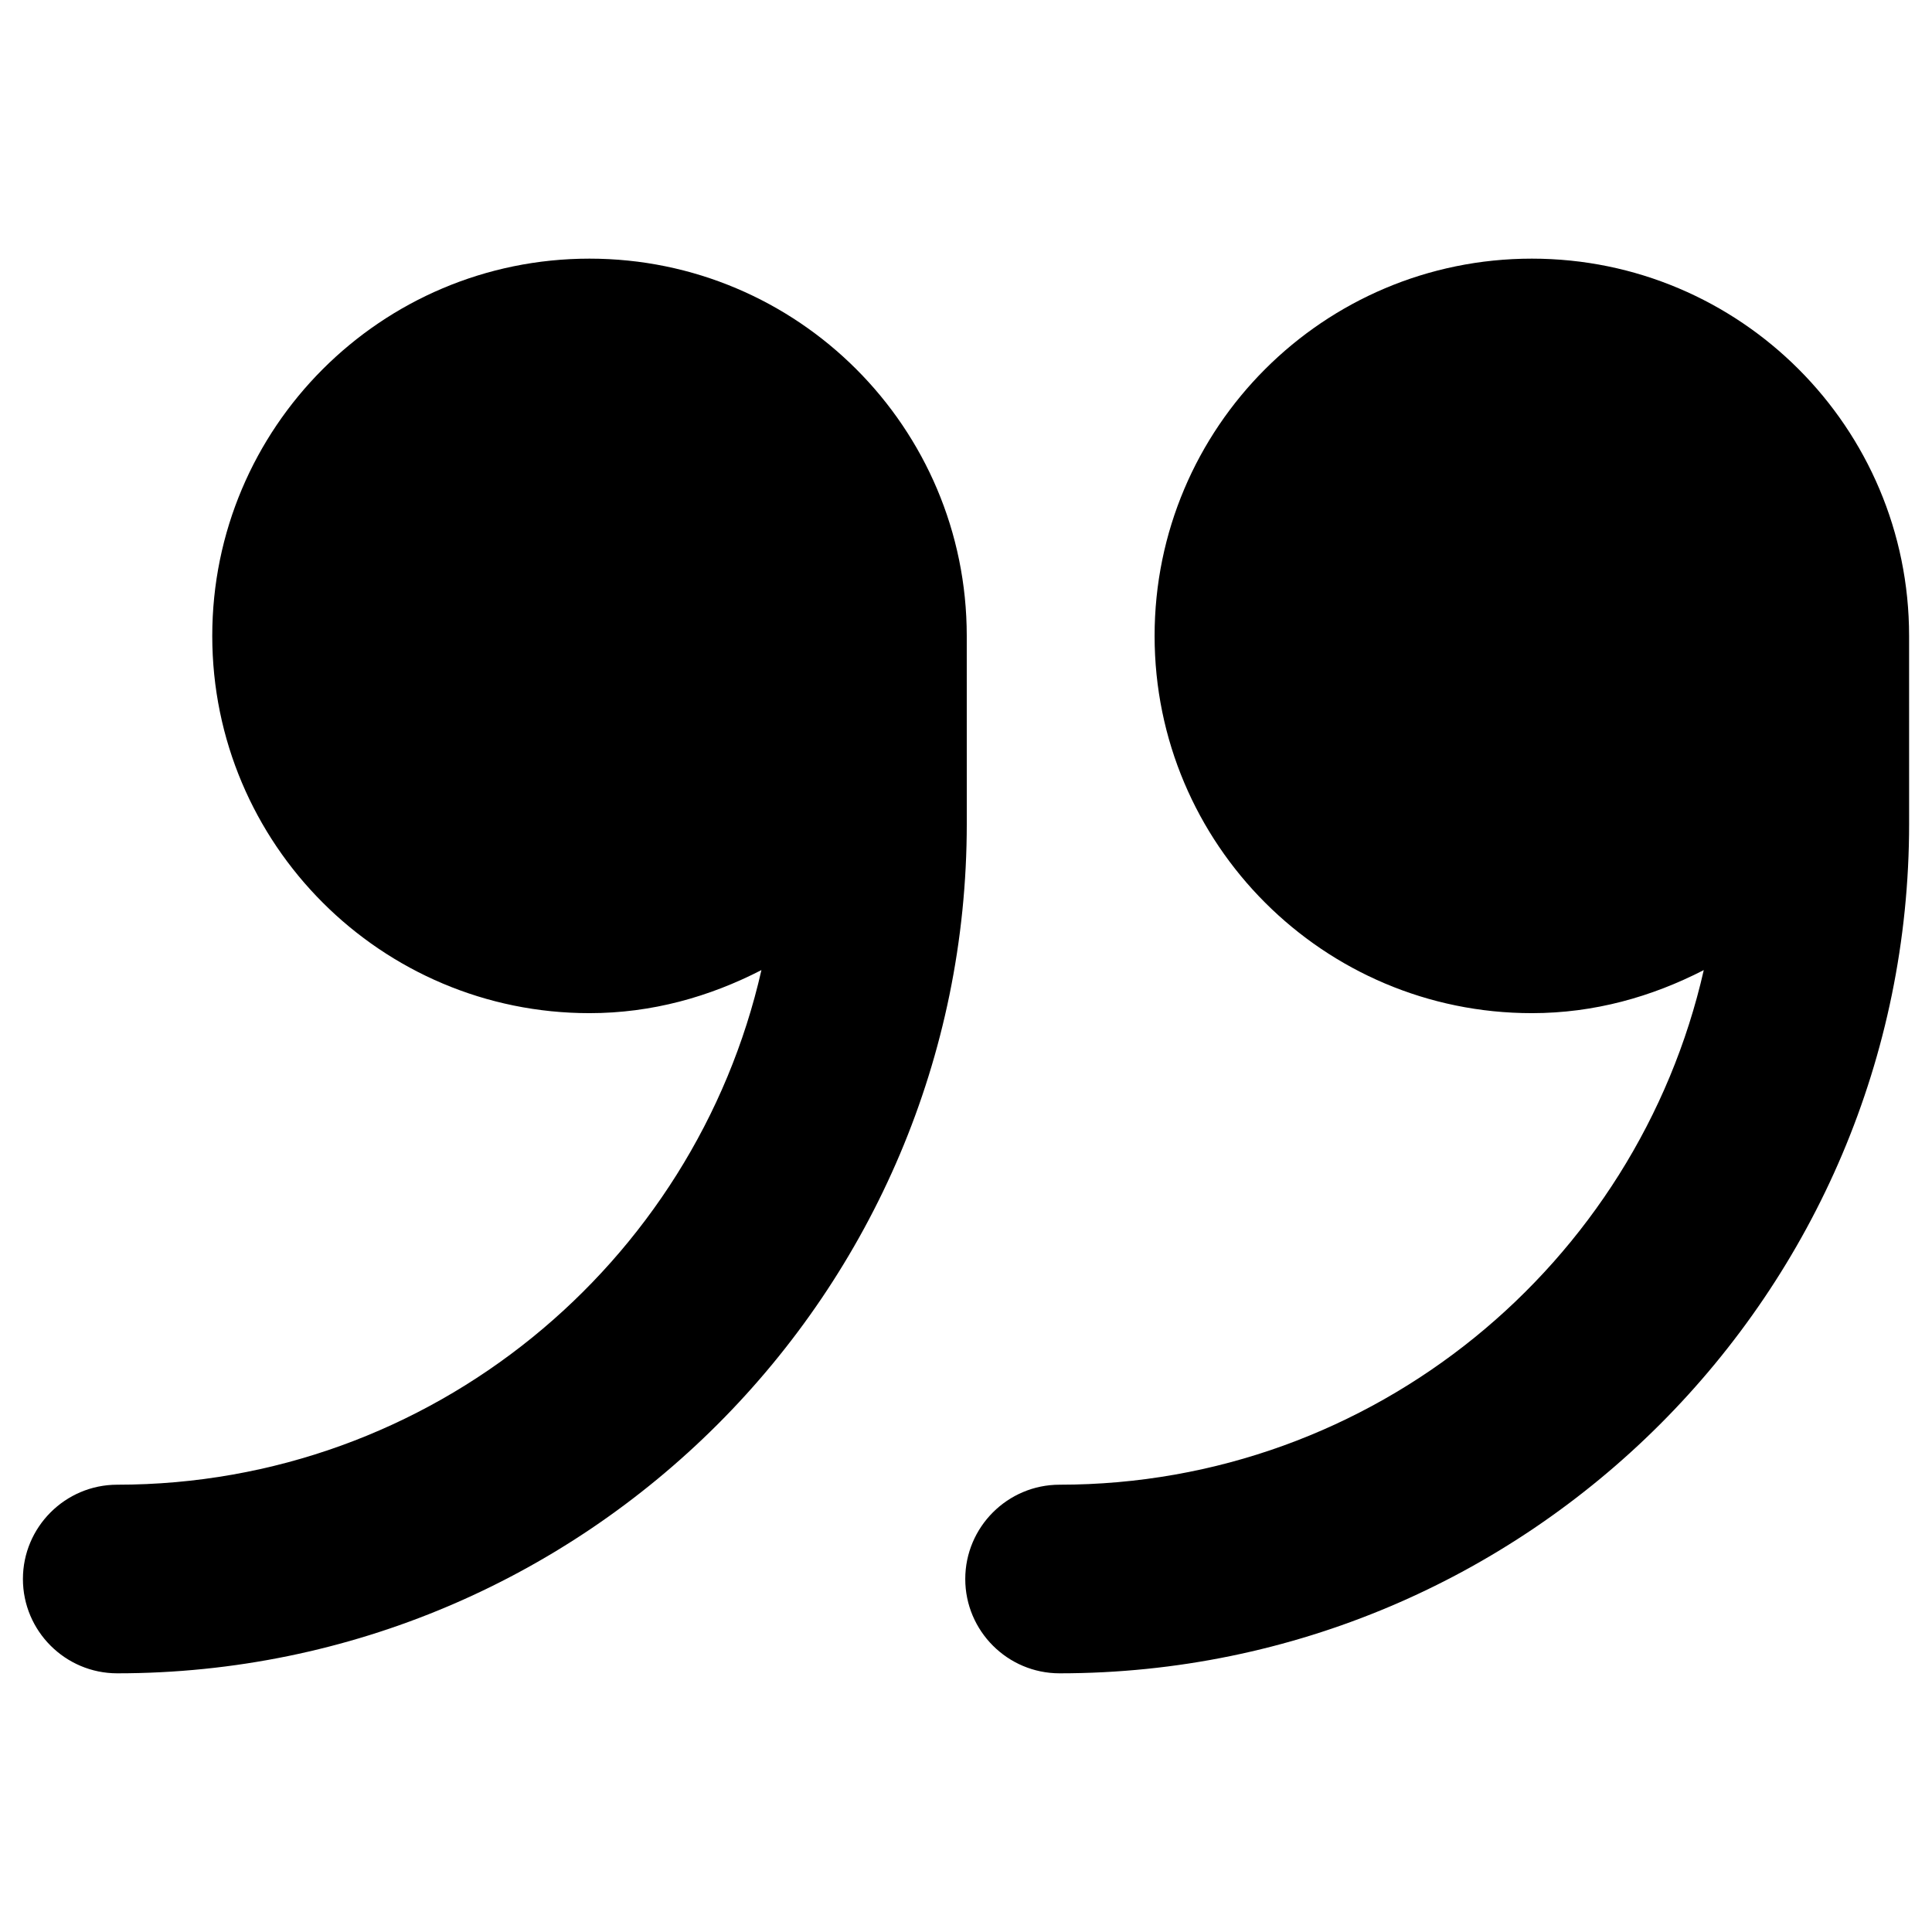 <?xml version="1.0" encoding="UTF-8"?>
<!-- Uploaded to: SVG Find, www.svgfind.com, Generator: SVG Find Mixer Tools -->
<svg fill="#000000" width="800px" height="800px" version="1.1" viewBox="144 144 512 512" xmlns="http://www.w3.org/2000/svg">
 <g>
  <path d="m649.93 312.52c0-55.203-44.773-99.977-99.977-99.977-55.199 0.004-99.973 44.773-99.973 99.977s44.773 99.977 99.977 99.977c16.531 0 31.785-4.328 45.559-11.414-17.711 77.934-87.477 136.38-170.72 136.38-13.777 0-24.992 11.219-24.992 24.992 0 13.777 11.219 24.992 24.992 24.992 124.18 0 225.14-100.96 225.14-225.14z"/>
  <path d="m400.2 312.52c0-55.203-44.773-99.977-99.977-99.977-55.199 0.004-99.973 44.773-99.973 99.977s44.773 99.977 99.977 99.977c16.531 0 31.785-4.328 45.559-11.414-17.711 77.934-87.477 136.38-170.72 136.38-13.777 0-24.992 11.219-24.992 24.992 0 13.777 11.219 24.992 24.992 24.992 124.18 0 225.14-100.96 225.14-225.14z"/>
 </g>
</svg>
